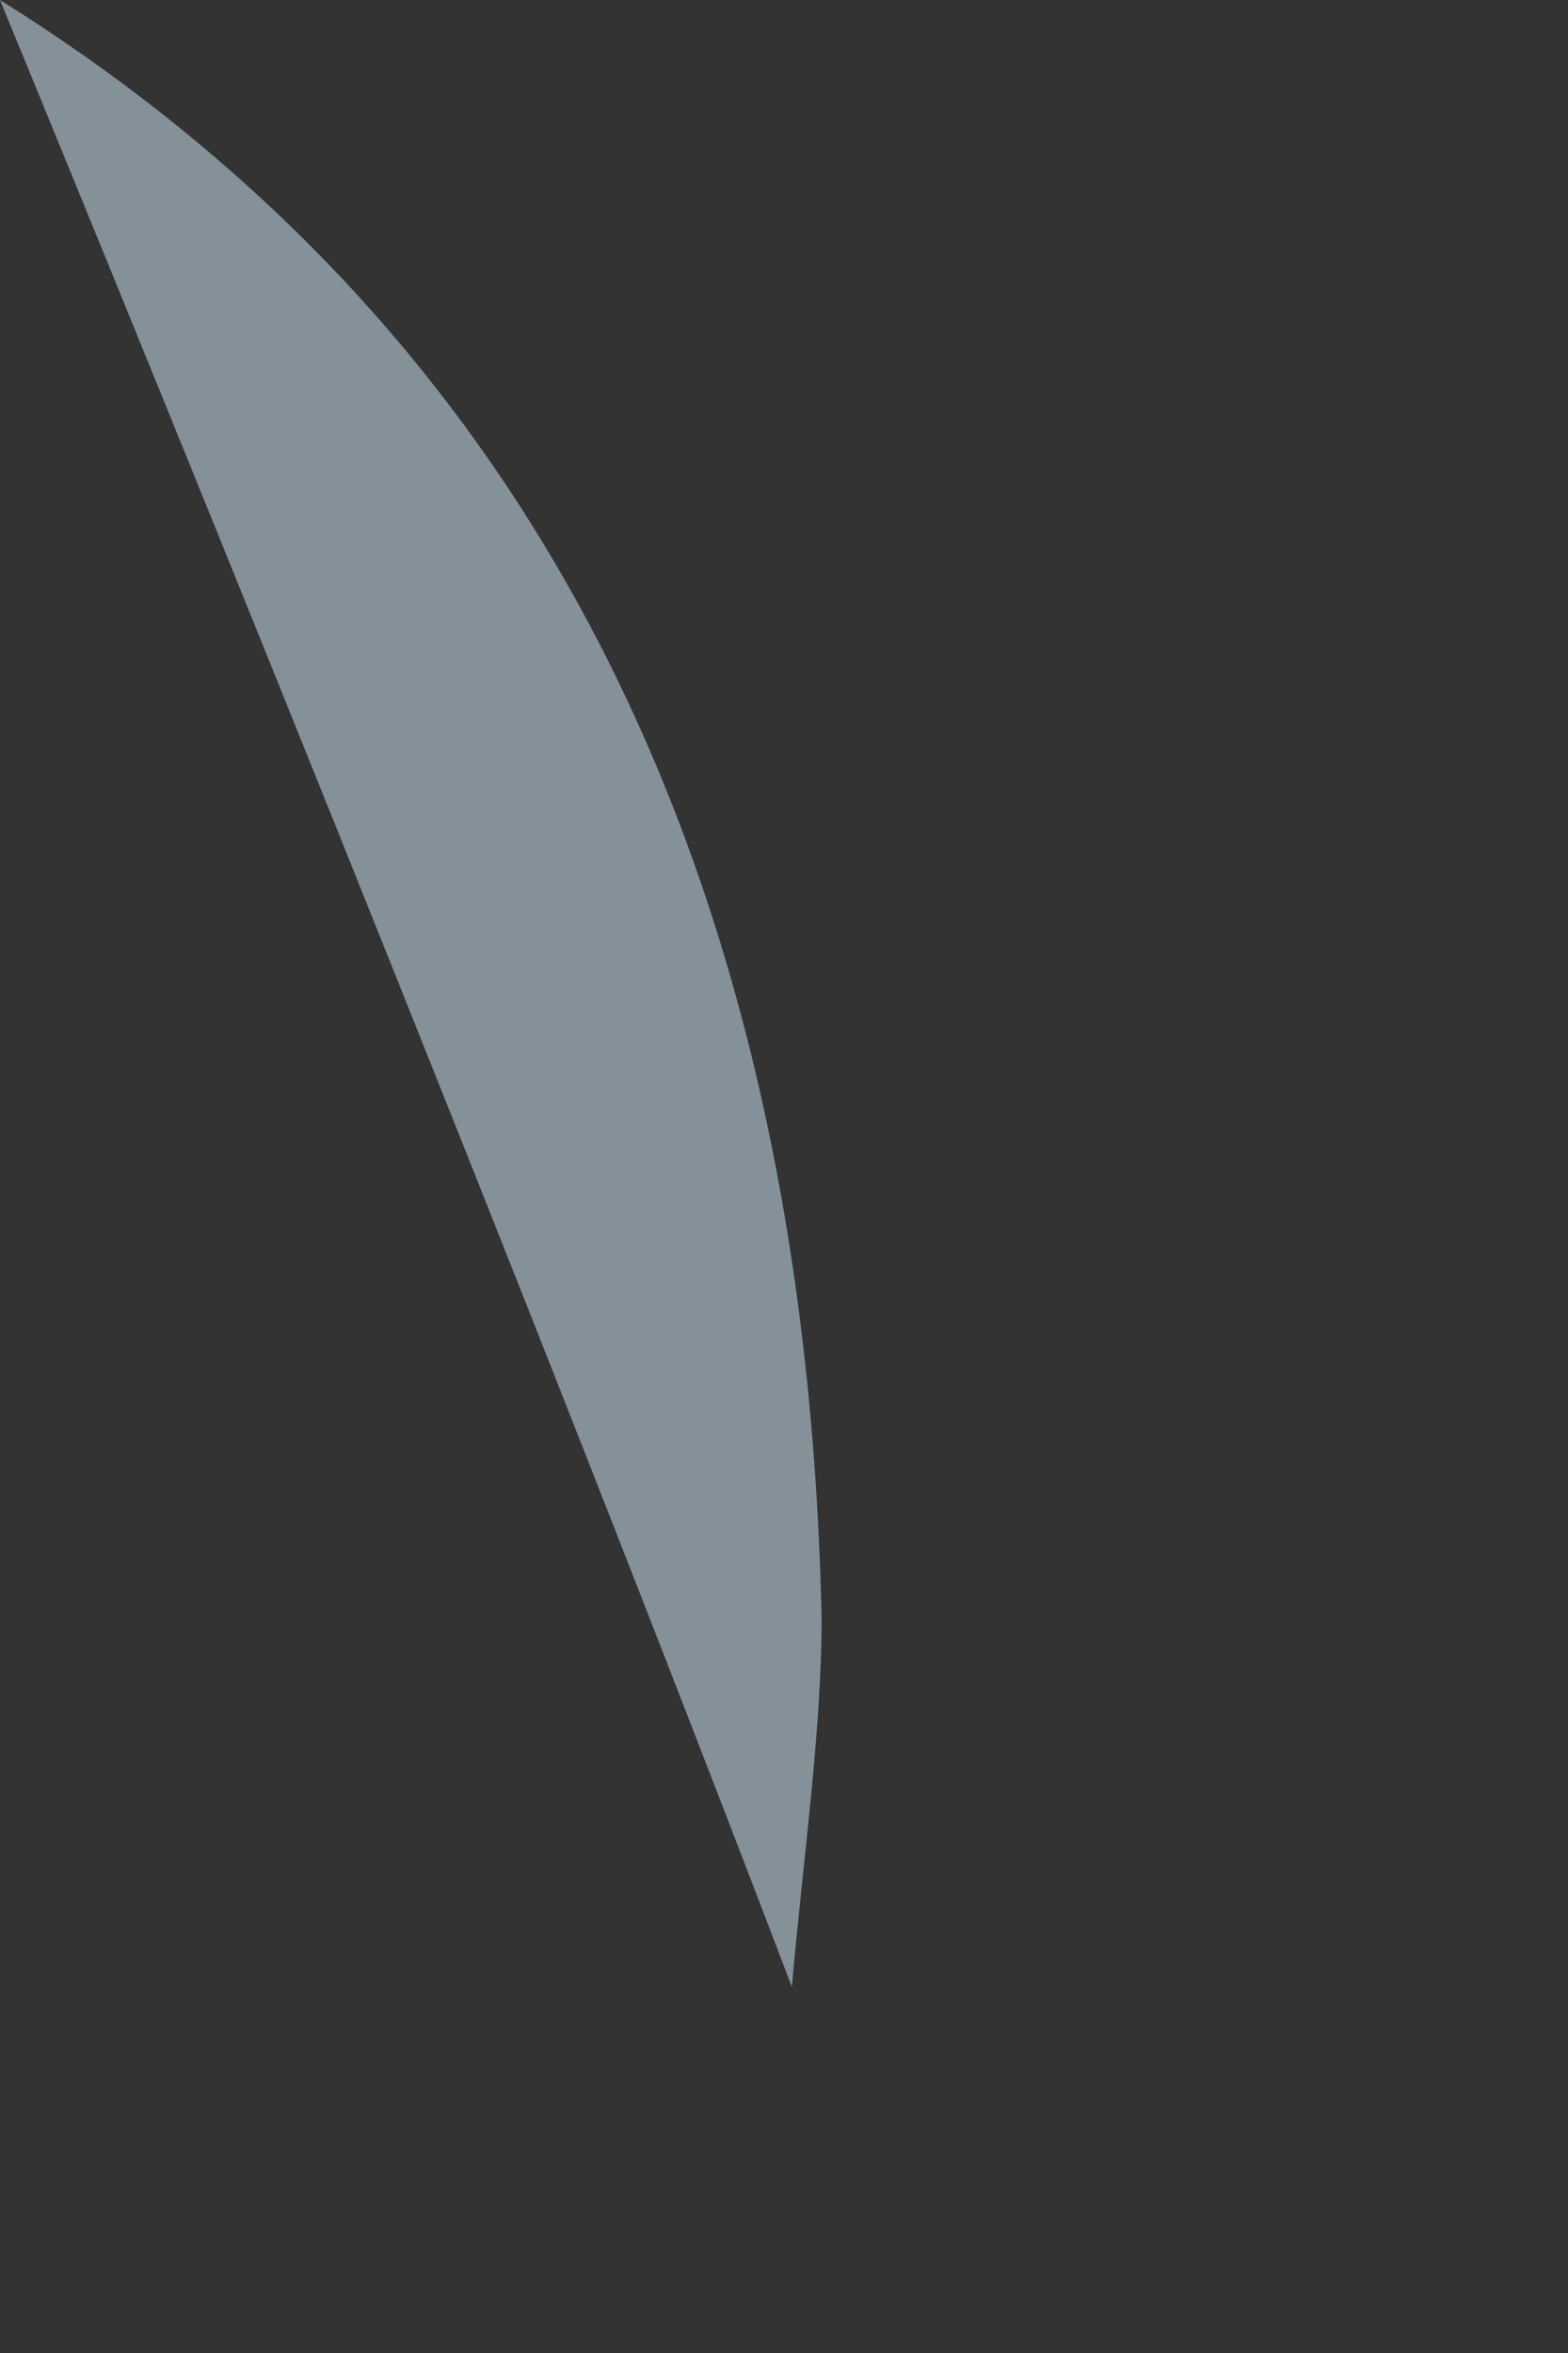 <?xml version="1.0" encoding="utf-8"?>
<svg xmlns="http://www.w3.org/2000/svg" fill="none" height="100%" overflow="visible" preserveAspectRatio="none" style="display: block;" viewBox="0 0 2 3" width="100%">
<rect x="0" y="0" width="2" height="3" fill="#333333" stroke="none"/>
<g id="Group" opacity="0.5" style="mix-blend-mode:multiply">
<path d="M1.048 2.063C1.048 2.207 1.024 2.374 1.01 2.533C0.582 1.411 0.023 0.056 0 0C0.582 0.363 1.024 0.982 1.048 2.063Z" fill="#D6F0FF" id="Vector"/>
</g>
</svg>